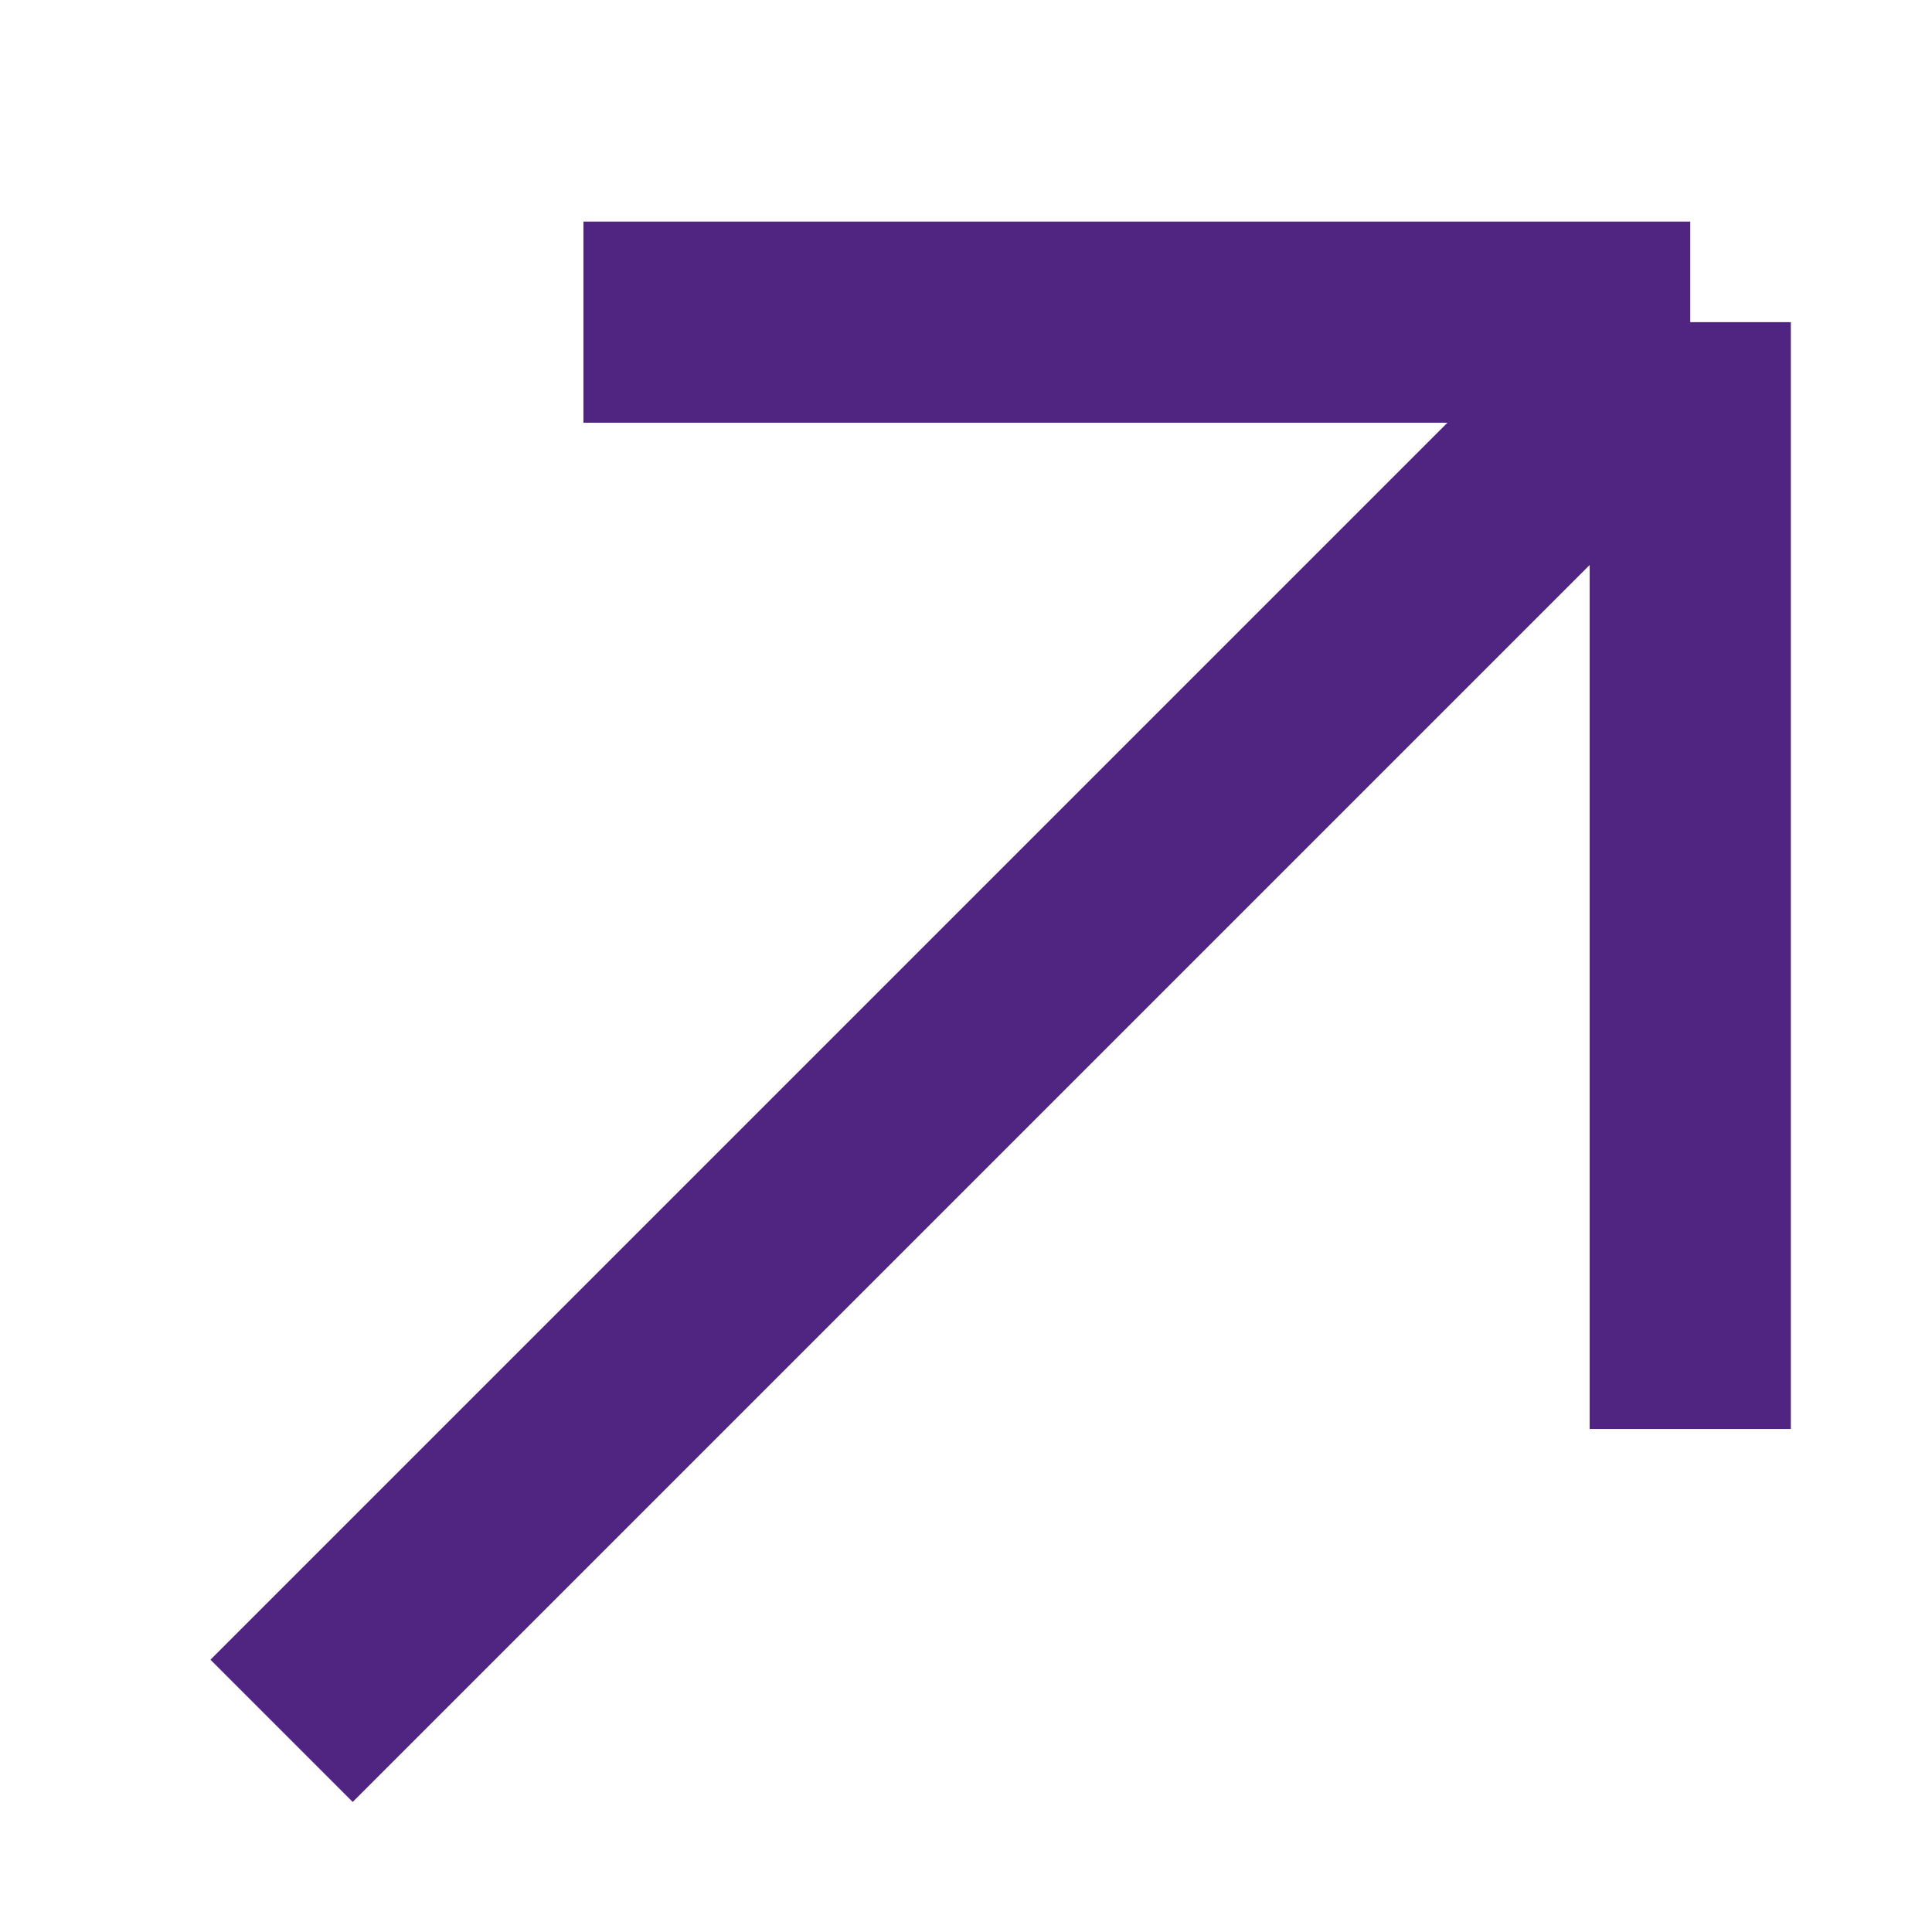 <?xml version="1.0" encoding="UTF-8"?> <svg xmlns="http://www.w3.org/2000/svg" width="8" height="8" viewBox="0 0 8 8" fill="none"> <path d="M1.166 7.167L6.999 1.334M6.999 1.334H2.416M6.999 1.334V5.917" stroke="#502481" stroke-width="0.833"></path> </svg> 